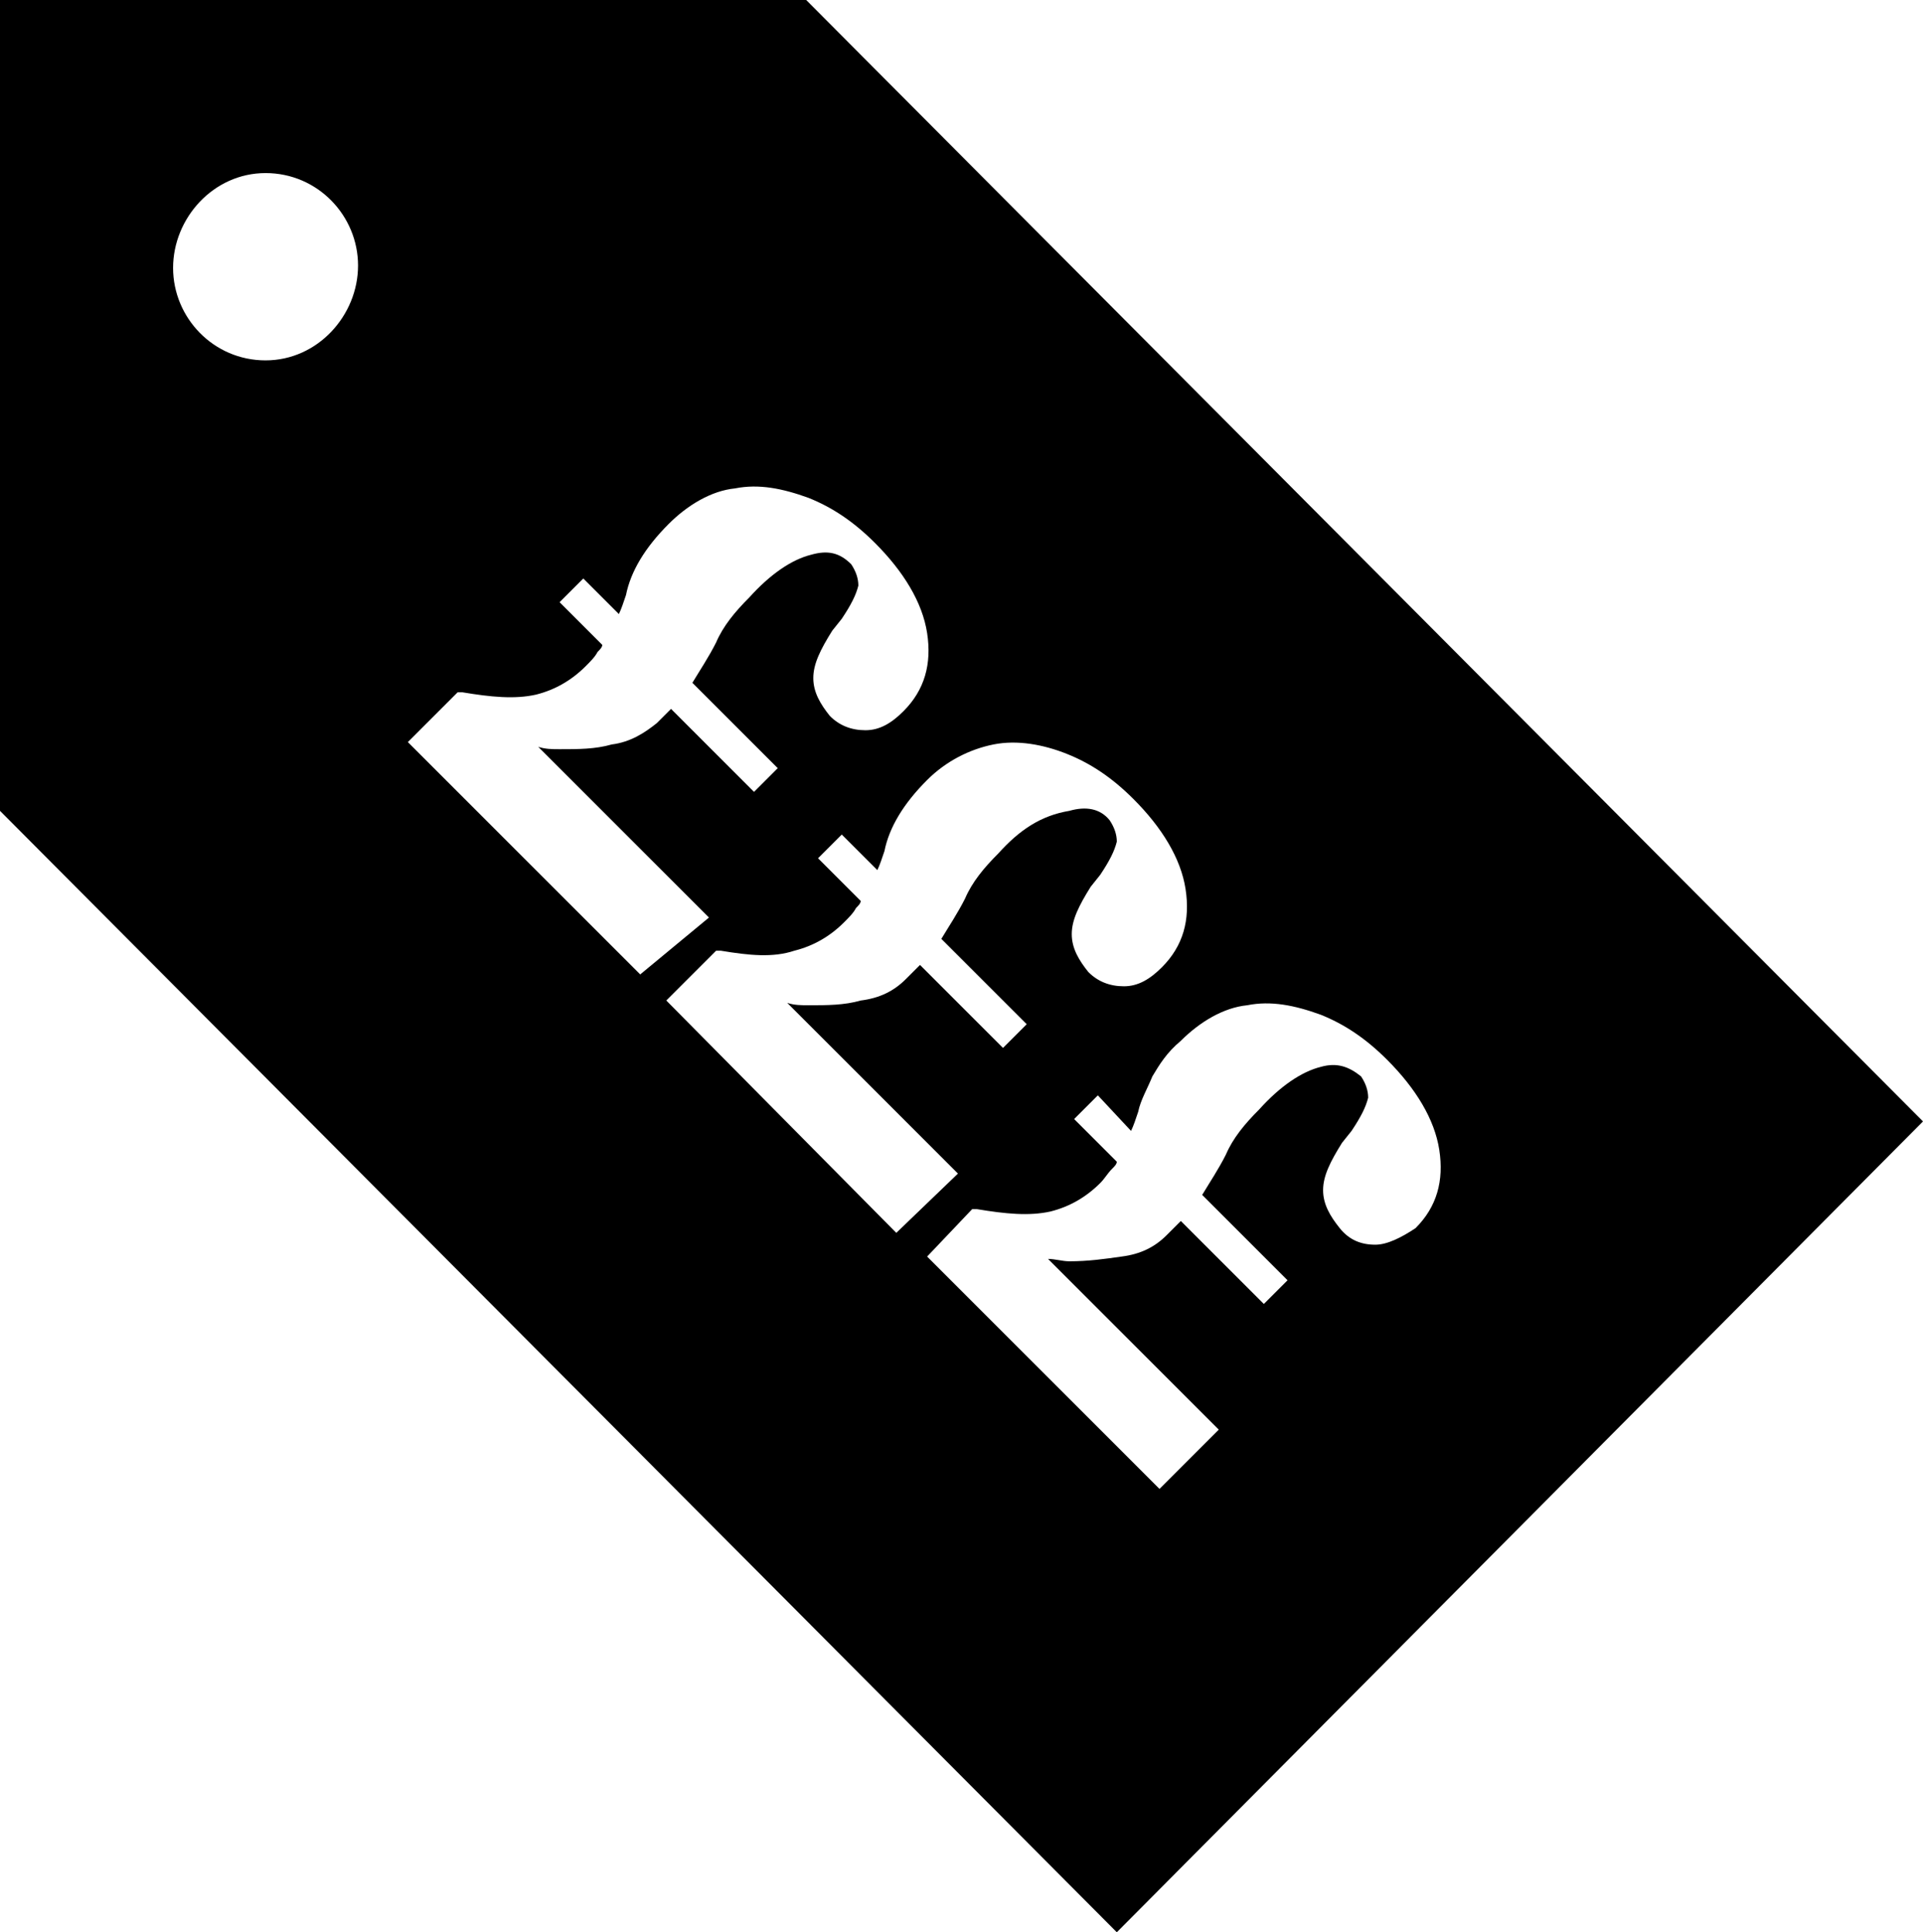 <svg xmlns="http://www.w3.org/2000/svg" xml:space="preserve" style="enable-background:new 0 0 81.1 81.5" viewBox="0 0 81.1 81.5"><path d="M58 52.5c-.6 0-1.1-.2-1.5-.7-.4-.5-.7-1-.7-1.6 0-.6.3-1.2.8-2l.4-.5c.4-.6.6-1 .7-1.4 0-.3-.1-.6-.3-.9-.5-.4-1-.6-1.7-.4-.8.2-1.7.8-2.6 1.8-.6.6-1.1 1.2-1.4 1.9-.3.6-.7 1.2-1 1.7l3.6 3.6-1 1-3.5-3.5-.6.6c-.5.5-1.1.8-1.9.9-.7.1-1.4.2-2.2.2-.3 0-.6-.1-.9-.1l7.2 7.2-2.5 2.5-9.8-9.8 1.9-2h.2c1.2.2 2.2.3 3.1.1.8-.2 1.5-.6 2.1-1.2.2-.2.3-.4.5-.6.1-.1.2-.2.2-.3l-1.8-1.8 1-1 1.4 1.5c.1-.2.2-.5.3-.8.1-.5.4-1 .6-1.5.3-.5.6-1 1.2-1.5.8-.8 1.8-1.4 2.8-1.5 1-.2 2 0 3.1.4 1 .4 1.9 1 2.8 1.9 1.2 1.2 2 2.5 2.2 3.8.2 1.3-.1 2.4-1 3.3-.6.4-1.2.7-1.7.7M28.1 42.2l2.1-2.1h.2c1.2.2 2.2.3 3.1 0 .8-.2 1.5-.6 2.1-1.2.2-.2.4-.4.5-.6.1-.1.2-.2.2-.3l-1.8-1.8 1-1 1.5 1.5c.1-.2.2-.5.3-.8.1-.5.3-1 .6-1.5s.7-1 1.2-1.5c.8-.8 1.8-1.3 2.8-1.5 1-.2 2.1 0 3.1.4s1.9 1 2.8 1.9c1.2 1.2 2 2.5 2.2 3.8.2 1.3-.1 2.4-1 3.3-.5.5-1 .8-1.6.8s-1.1-.2-1.5-.6c-.4-.5-.7-1-.7-1.6s.3-1.2.8-2l.4-.5c.4-.6.6-1 .7-1.4 0-.3-.1-.6-.3-.9-.4-.5-1-.6-1.7-.4-1.2.2-2.1.8-3 1.8-.6.6-1.1 1.2-1.4 1.9-.3.6-.7 1.2-1 1.7l3.6 3.6-1 1-3.5-3.5-.6.6c-.5.5-1.1.8-1.9.9-.7.2-1.4.2-2.2.2-.3 0-.6 0-.9-.1l7.2 7.2-2.6 2.5-9.7-9.8zM17.2 31.3l2.1-2.1h.2c1.2.2 2.2.3 3.1.1.8-.2 1.5-.6 2.1-1.2.2-.2.4-.4.5-.6.1-.1.2-.2.2-.3l-1.8-1.8 1-1 1.5 1.5c.1-.2.2-.5.3-.8.1-.5.3-1 .6-1.5s.7-1 1.2-1.5c.8-.8 1.8-1.4 2.8-1.5 1-.2 2 0 3.1.4 1 .4 1.9 1 2.8 1.9 1.2 1.2 2 2.5 2.2 3.8.2 1.3-.1 2.4-1 3.3-.5.5-1 .8-1.6.8s-1.1-.2-1.5-.6c-.4-.5-.7-1-.7-1.6 0-.6.3-1.2.8-2l.4-.5c.4-.6.6-1 .7-1.4 0-.3-.1-.6-.3-.9-.5-.5-1-.6-1.7-.4-.8.2-1.7.8-2.6 1.8-.6.6-1.1 1.2-1.4 1.9-.3.6-.7 1.2-1 1.7l3.6 3.6-1 1-3.5-3.5-.6.6c-.5.4-1.1.8-1.9.9-.7.2-1.4.2-2.2.2-.3 0-.6 0-.9-.1l7.2 7.2-2.9 2.4-9.8-9.8zm-6-16.1c-2.2 0-3.9-1.8-3.9-3.9s1.7-4 3.9-4 3.9 1.8 3.9 3.9-1.7 4-3.9 4zM34 0H0v34.2l47.1 47.3 34-34.2L34 0z"/></svg>